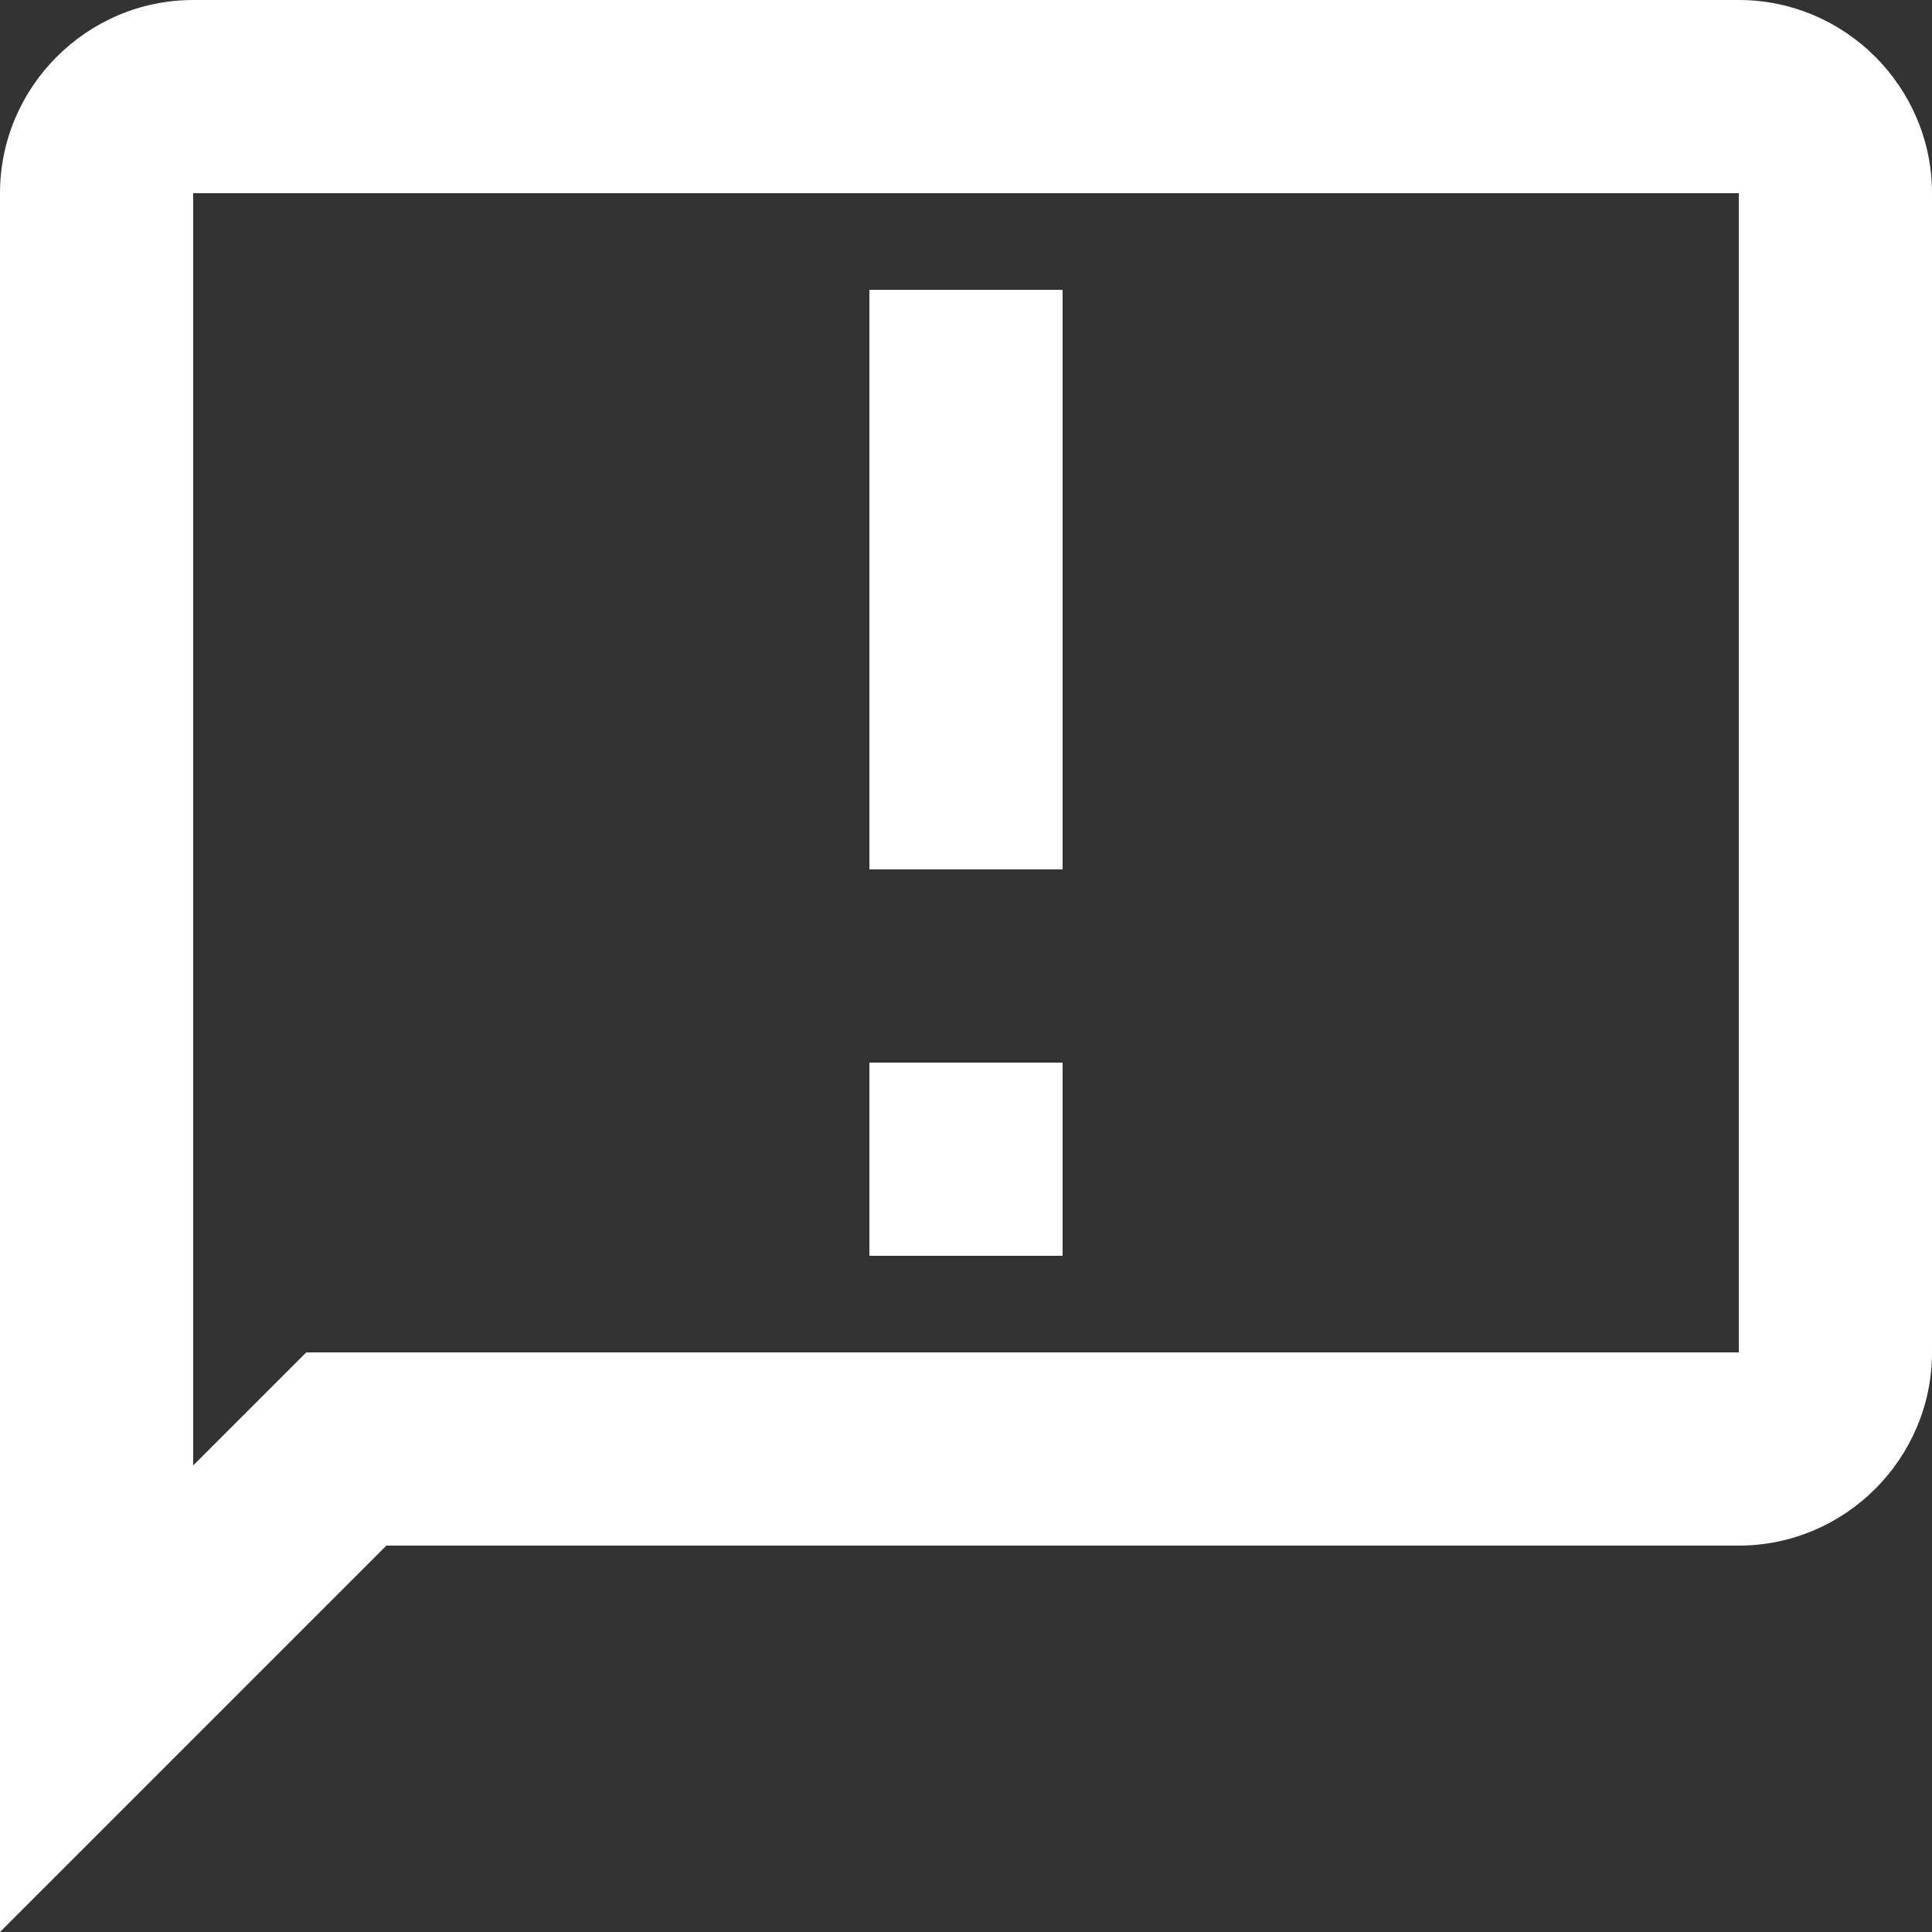 <?xml version="1.0" encoding="UTF-8"?>
<svg id="Layer_1" data-name="Layer 1" xmlns="http://www.w3.org/2000/svg" viewBox="0 0 20 20">
  <rect x="0" y="0" width="20" height="20" fill="#333333" stroke="none"/>
  <defs>
    <style>
      .cls-1 {
        fill: #fff;
      }
    </style>
  </defs>
  <path class="cls-1" d="M18,0H2C.9,0,0,.9,0,2v18l4-4h14c1.1,0,2-.9,2-2V2c0-1.1-.9-2-2-2ZM18,14H3.17l-1.17,1.17V2h16v12Z"/>
  <rect class="cls-1" x="9" y="3" width="2" height="6"/>
  <rect class="cls-1" x="9" y="11" width="2" height="2"/>
</svg>